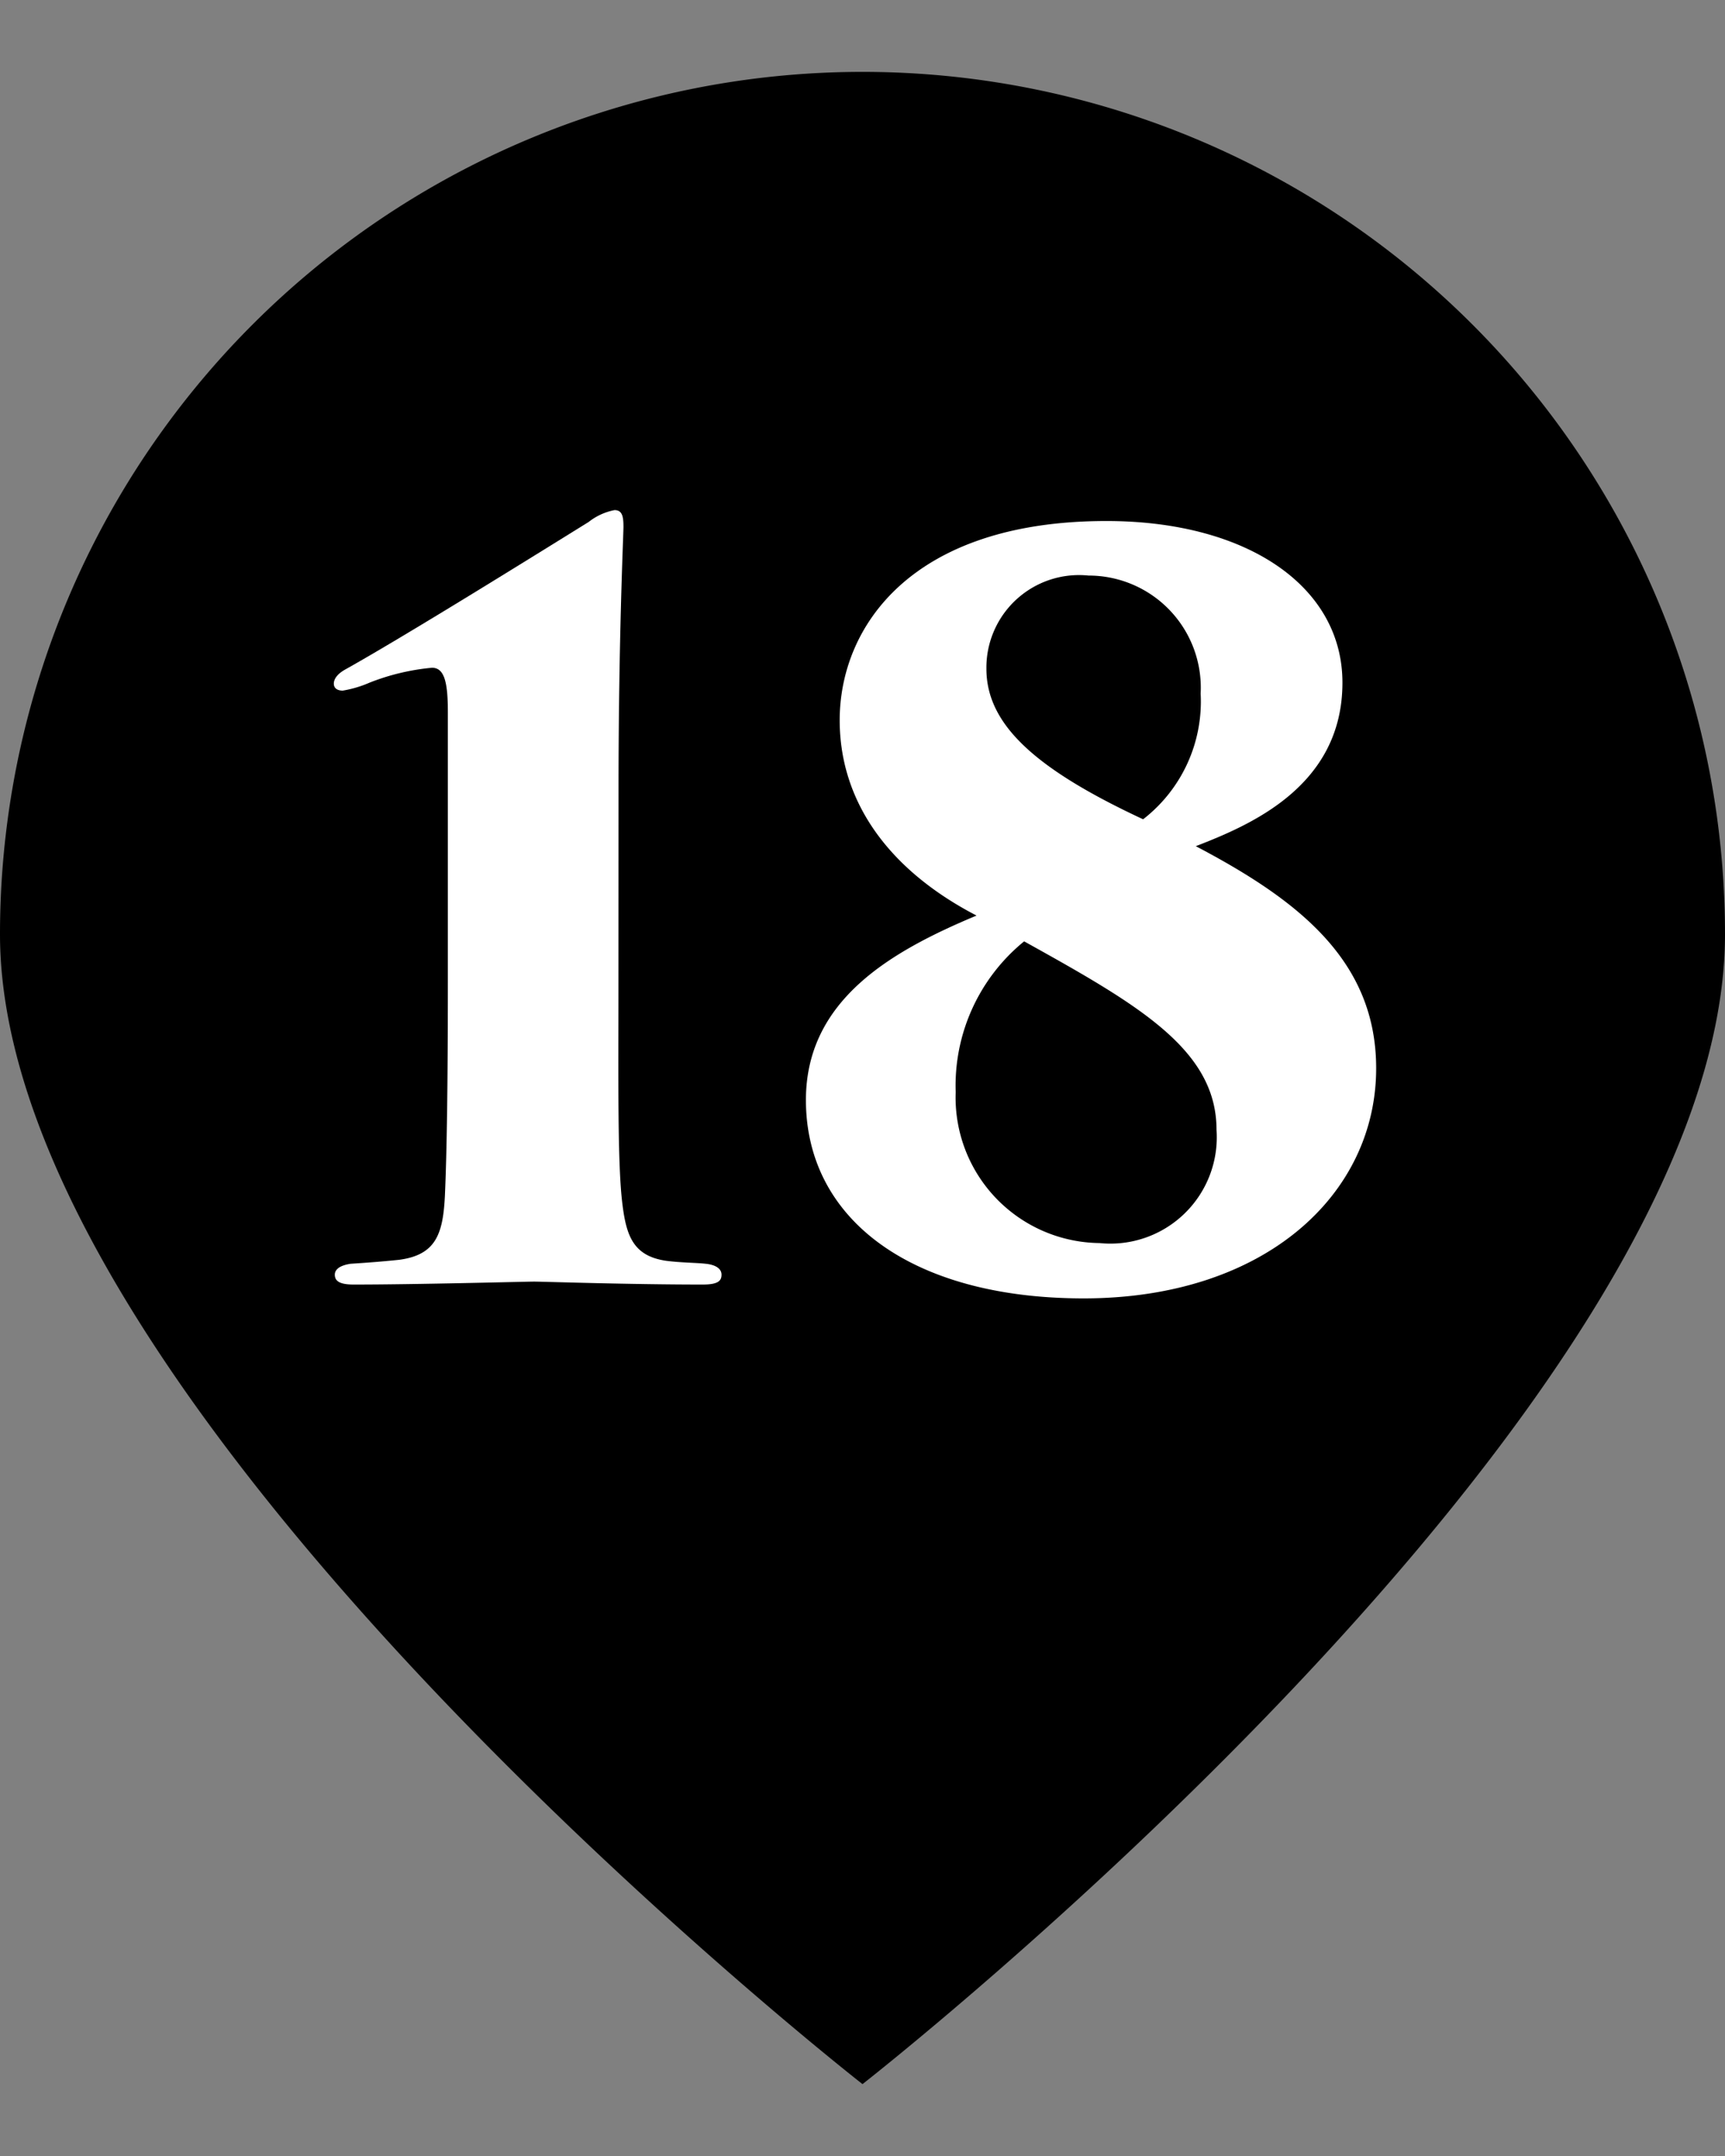<svg xmlns="http://www.w3.org/2000/svg" viewBox="0 0 40 50"><rect x="0" y="0" width="40" height="50" fill="#808080" stroke="none"/><defs><style>.cls-1{fill:#fff;}</style></defs><g id="ポインター"><path d="M40,21.667c0,11.045-20,26.666-20,26.666S0,32.712,0,21.667a20,20,0,0,1,40,0Z"/></g><g id="文字"><path class="cls-1" d="M14.341,22.8c0,2.277-.024,4.207.092,5.127.091.736.253,1.2,1.011,1.312.345.045.713.045.92.069.23.023.367.115.367.252s-.068.23-.436.23c-1.725,0-3.7-.068-3.909-.068s-2.713.068-4.185.068c-.346,0-.437-.092-.437-.23,0-.092.069-.207.368-.252.368-.024.689-.047,1.127-.092.85-.115,1.012-.6,1.057-1.473.046-1.012.069-2.666.069-4.943V16.521c0-.667-.069-1.035-.367-1.035a5.237,5.237,0,0,0-1.45.346,2.616,2.616,0,0,1-.62.184c-.115,0-.207-.047-.207-.162s.092-.229.253-.321c1.4-.783,4.392-2.644,5.656-3.428a1.392,1.392,0,0,1,.6-.275c.185,0,.207.16.207.391,0,.183-.114,2.552-.114,6.07Z"/><path class="cls-1" d="M31.911,24.775c0,2.922-2.576,5.336-6.784,5.336-4,0-6.439-1.84-6.439-4.6,0-2.323,1.978-3.45,3.956-4.278-2.116-1.1-3.173-2.713-3.173-4.529,0-2.162,1.655-4.621,6.185-4.621,3.266,0,5.473,1.518,5.473,3.748,0,2.414-2.161,3.311-3.4,3.793C30.094,20.867,31.911,22.27,31.911,24.775Zm-9.75.553a3.375,3.375,0,0,0,3.334,3.5A2.467,2.467,0,0,0,28.209,26.2c0-1.861-1.817-2.9-4.461-4.369A4.314,4.314,0,0,0,22.161,25.328Zm5.68-9.244a2.6,2.6,0,0,0-2.6-2.736,2.148,2.148,0,0,0-2.368,2.162C22.874,16.8,24,17.832,26.507,19A3.453,3.453,0,0,0,27.841,16.084Z"/></g></svg>